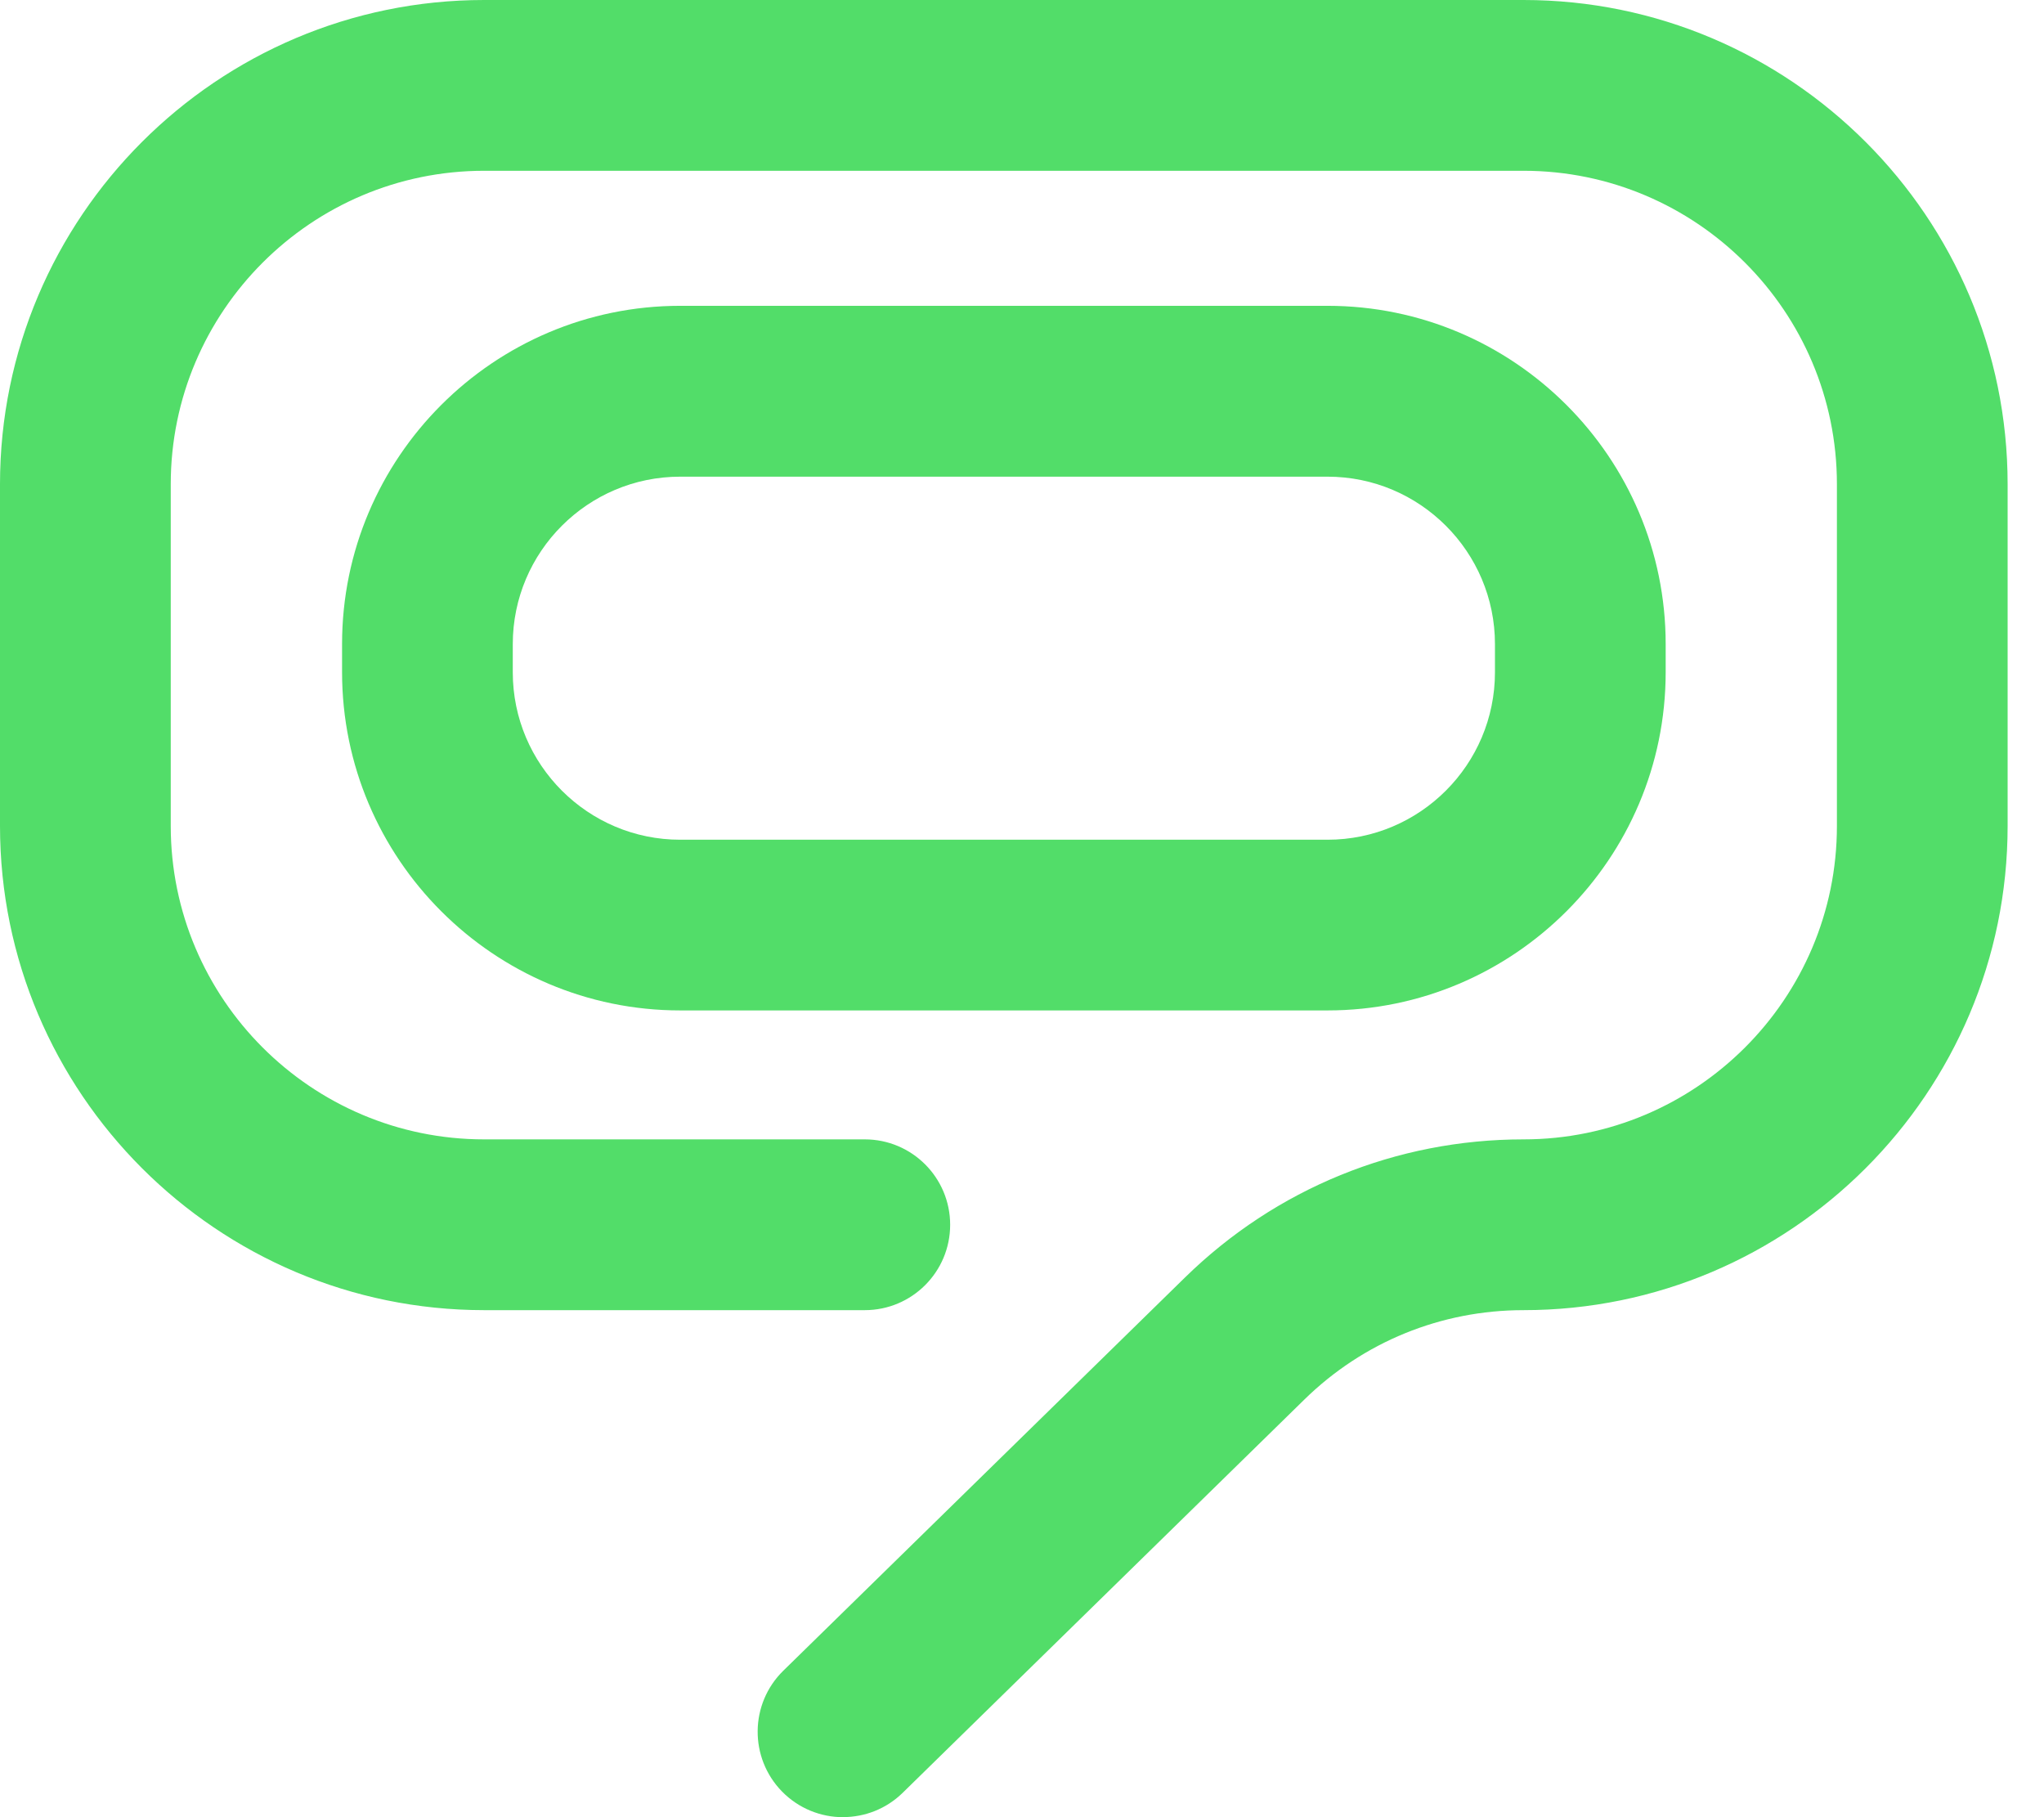 <svg width="54" height="48" viewBox="0 0 54 48" fill="none" xmlns="http://www.w3.org/2000/svg">
<path d="M22.273 48C21.687 48 21.103 47.773 20.66 47.322C19.789 46.431 19.804 45.002 20.694 44.131L31.303 33.747C33.708 31.393 36.886 30.096 40.25 30.096C44.814 30.096 48.529 26.384 48.529 21.817V12.79C48.529 8.225 44.816 4.511 40.25 4.511H12.79C8.225 4.511 4.511 8.223 4.511 12.79V21.817C4.511 26.382 8.223 30.096 12.79 30.096H22.847C24.092 30.096 25.102 31.106 25.102 32.352C25.102 33.597 24.092 34.607 22.847 34.607H12.79C5.737 34.607 0 28.87 0 21.817V12.79C0 5.737 5.737 0 12.79 0H40.25C47.302 0 53.039 5.737 53.039 12.79V21.817C53.039 28.87 47.302 34.607 40.25 34.607C38.071 34.607 36.015 35.446 34.459 36.969L23.85 47.354C23.412 47.784 22.842 47.998 22.273 47.998V48Z" fill="#52DD69"/>
<path d="M35.072 26.69H17.97C13.044 26.69 9.037 22.682 9.037 17.756V17.011C9.037 12.086 13.044 8.078 17.97 8.078H35.072C39.997 8.078 44.005 12.086 44.005 17.011V17.756C44.005 22.682 39.997 26.69 35.072 26.69ZM17.97 12.591C15.531 12.591 13.547 14.574 13.547 17.014V17.758C13.547 20.198 15.531 22.181 17.97 22.181H35.072C37.511 22.181 39.495 20.198 39.495 17.758V17.014C39.495 14.574 37.511 12.591 35.072 12.591H17.97Z" fill="#52DD69"/>
</svg>
